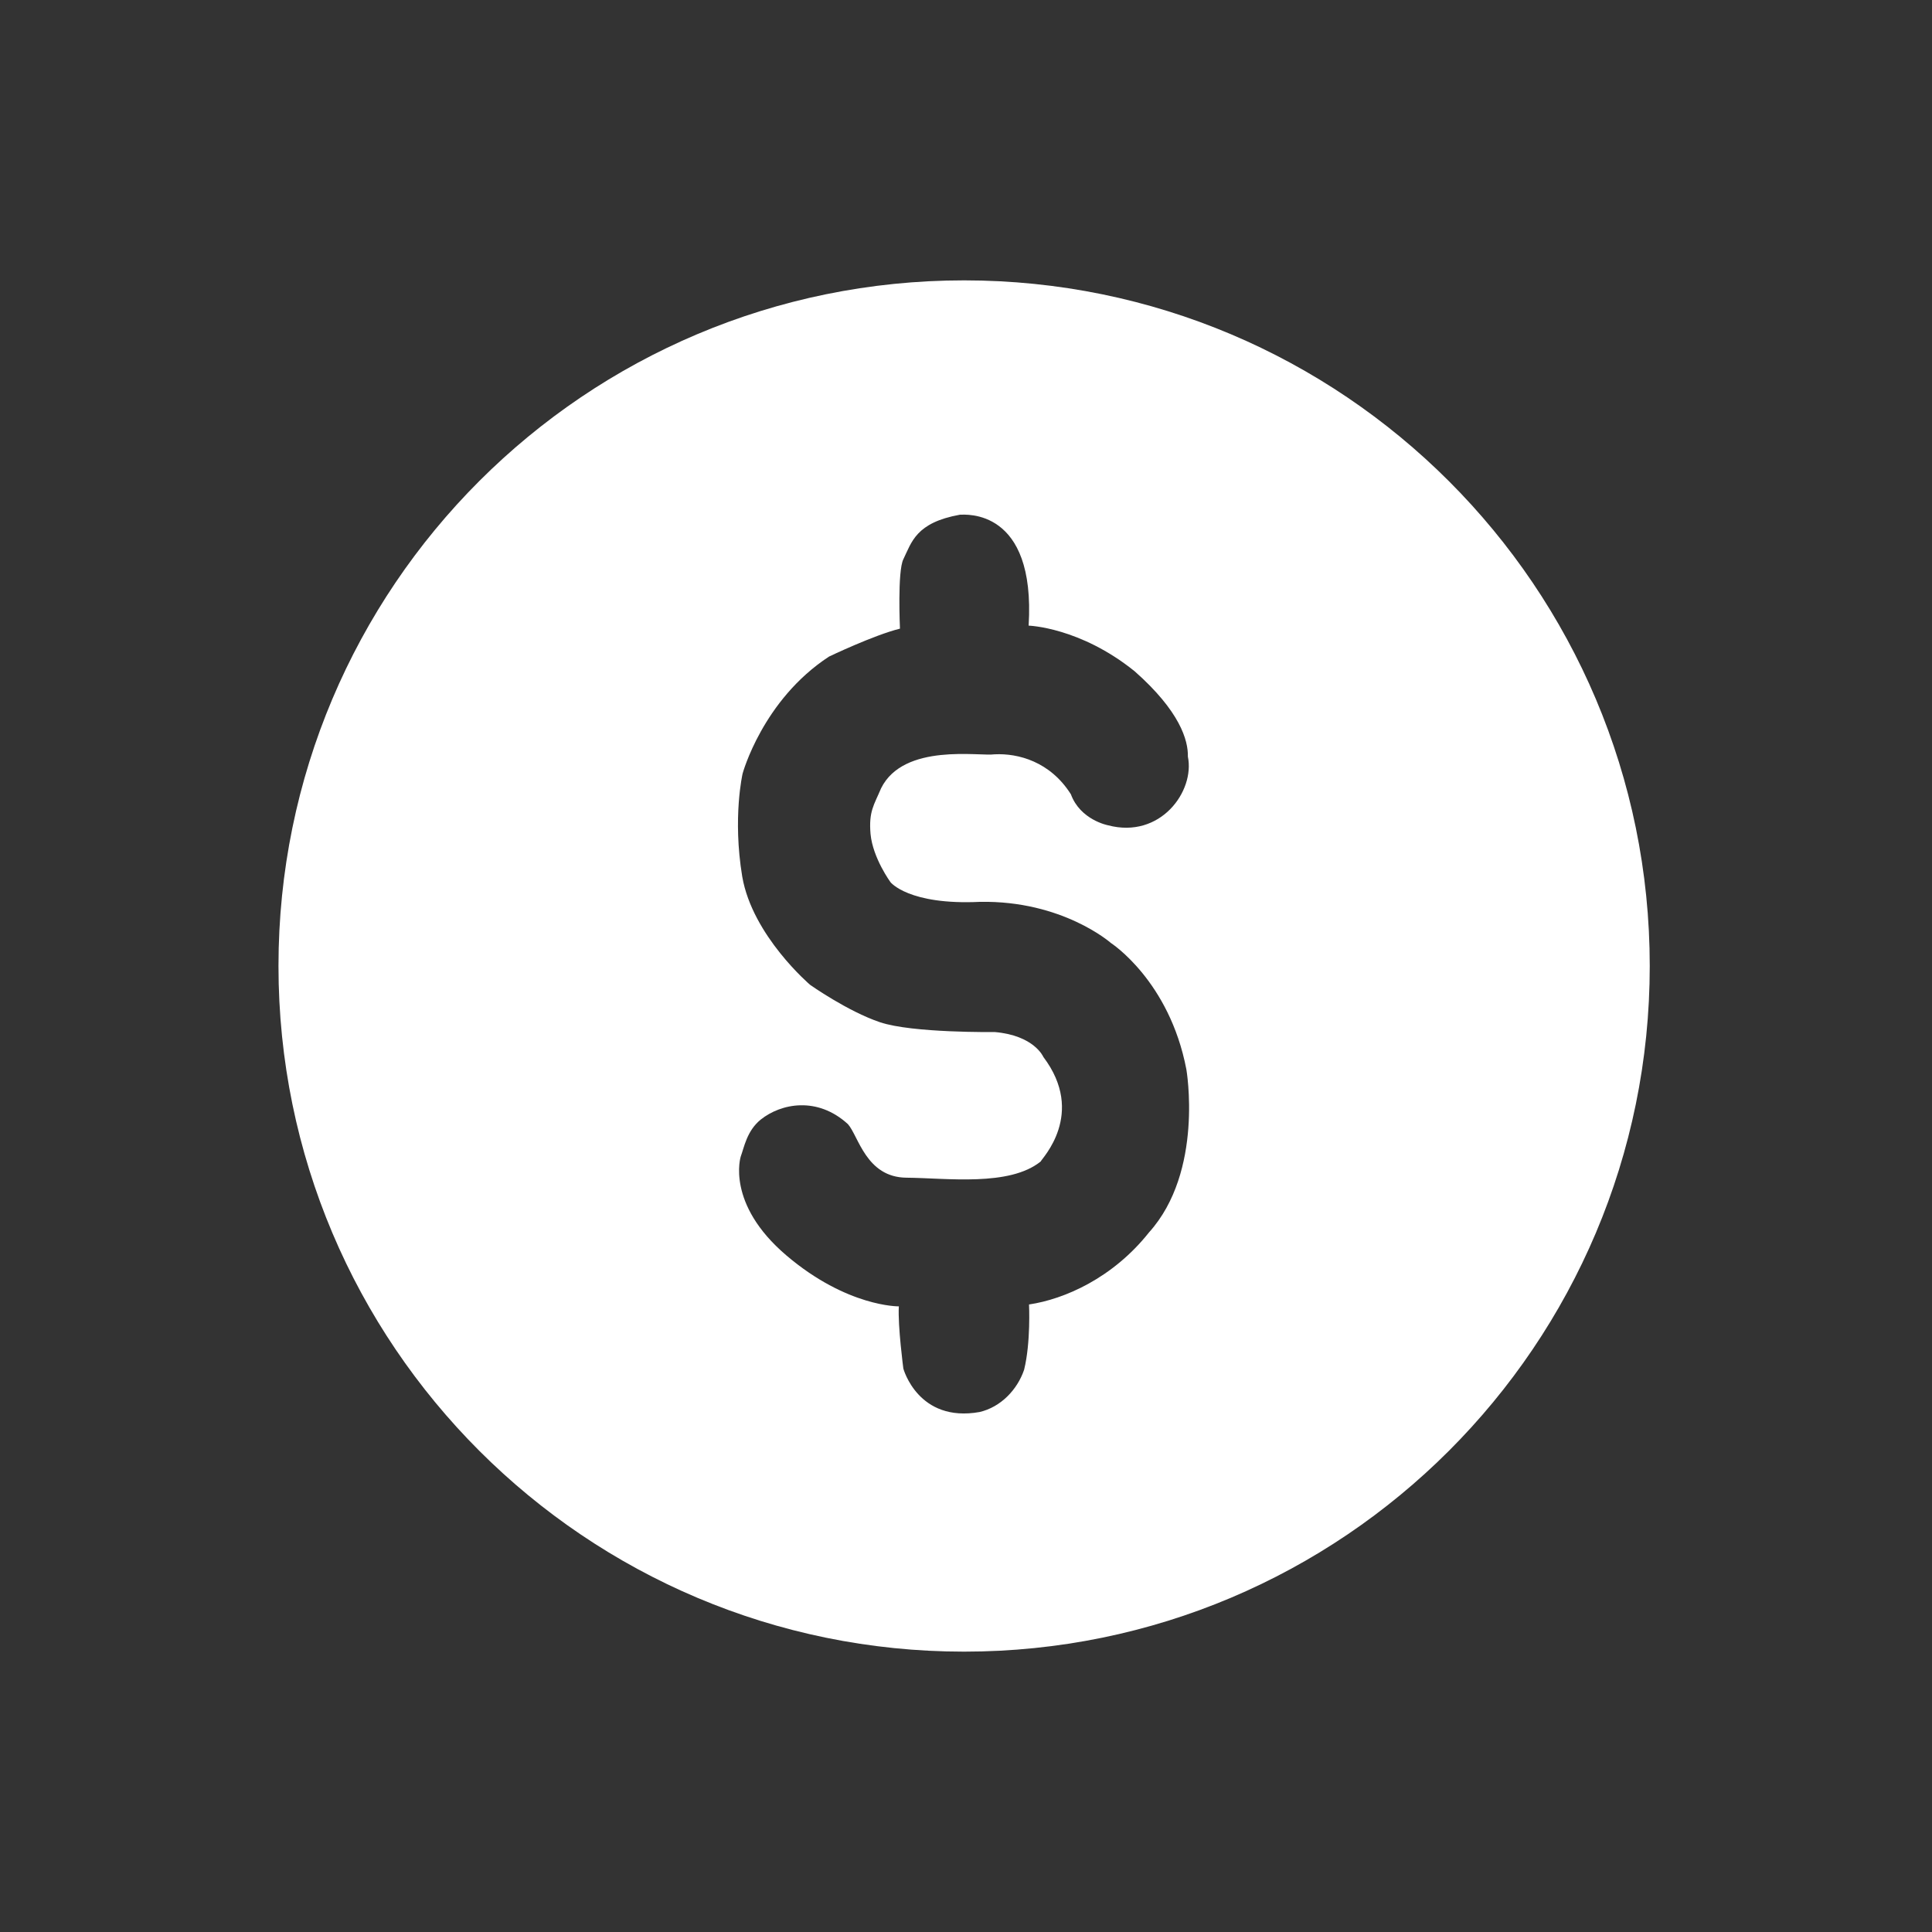 <?xml version="1.0" encoding="utf-8"?>
<!-- Generator: Adobe Illustrator 25.4.1, SVG Export Plug-In . SVG Version: 6.00 Build 0)  -->
<svg version="1.1" id="Layer_1" xmlns="http://www.w3.org/2000/svg" xmlns:xlink="http://www.w3.org/1999/xlink" x="0px" y="0px"
	 viewBox="0 0 512 512" style="enable-background:new 0 0 512 512;" xml:space="preserve">
<rect x="0" y="0" width="512" height="512" fill="#333333" stroke="none"/>
<style type="text/css">
	.st0{fill:#FFFFFF;}
</style>
<path class="st0" d="M255.5,74.3C155.1,74.3,73.8,155.6,73.8,256s81.4,181.7,181.7,181.7S437.2,356.4,437.2,256
	S355.8,74.3,255.5,74.3z M230.7,221c0.6,6.4,5.3,12.8,5.3,12.8s4.8,6.1,23.7,5.2c21.9-0.4,34.7,10.9,34.7,10.9s15.5,10,20,33.5
	c0,0,4.7,27-9.9,43.2c-9.6,12.1-22.4,17.7-31.8,19.1c0,0,0.5,10-1.3,17.3c-1.8,5.3-6.2,9.9-11.8,11.2c-16.3,2.9-20.2-11.5-20.2-11.5
	s-1.5-11.3-1.2-16.5c0,0-13.7,0.2-29.8-13.5c-16.1-13.7-12.1-26.2-12.1-26.2c0.9-2.4,1.6-6.8,5.3-9.8c5.4-4.3,15-6.2,23.1,1.2
	c2.8,3.1,4.8,14.1,15.5,14.2c10.8,0.1,27.3,2.4,35.6-4.3c0.2-0.7,12.1-12.6,0.7-27.7c0,0-2.4-5.7-12.9-6.6c0,0-21.8,0.3-30.4-2.6
	s-18.5-9.9-18.5-9.9s-15.3-13-18-28.7c-2.6-15.7,0.1-27.3,0.1-27.3s5.3-19.5,22.9-31c0,0,11.9-5.7,18.8-7.4c0,0-0.7-15.2,0.9-18.4
	c2.2-4.5,3.3-9.7,15-11.8c1.4,0,20.1-1.8,18.2,29.4c0,0,13.6,0.4,28.1,12.1c12,10.6,14.2,18.3,14.1,22.6c1.9,9.2-7.3,21.9-21.2,18.2
	c0,0-7.3-1.4-9.8-8.2c-5.5-8.7-14-10.9-20.2-10.6c-3.9,0.6-24.1-3.1-30.1,9C231.6,213.4,230.2,215,230.7,221z"/>
</svg>
